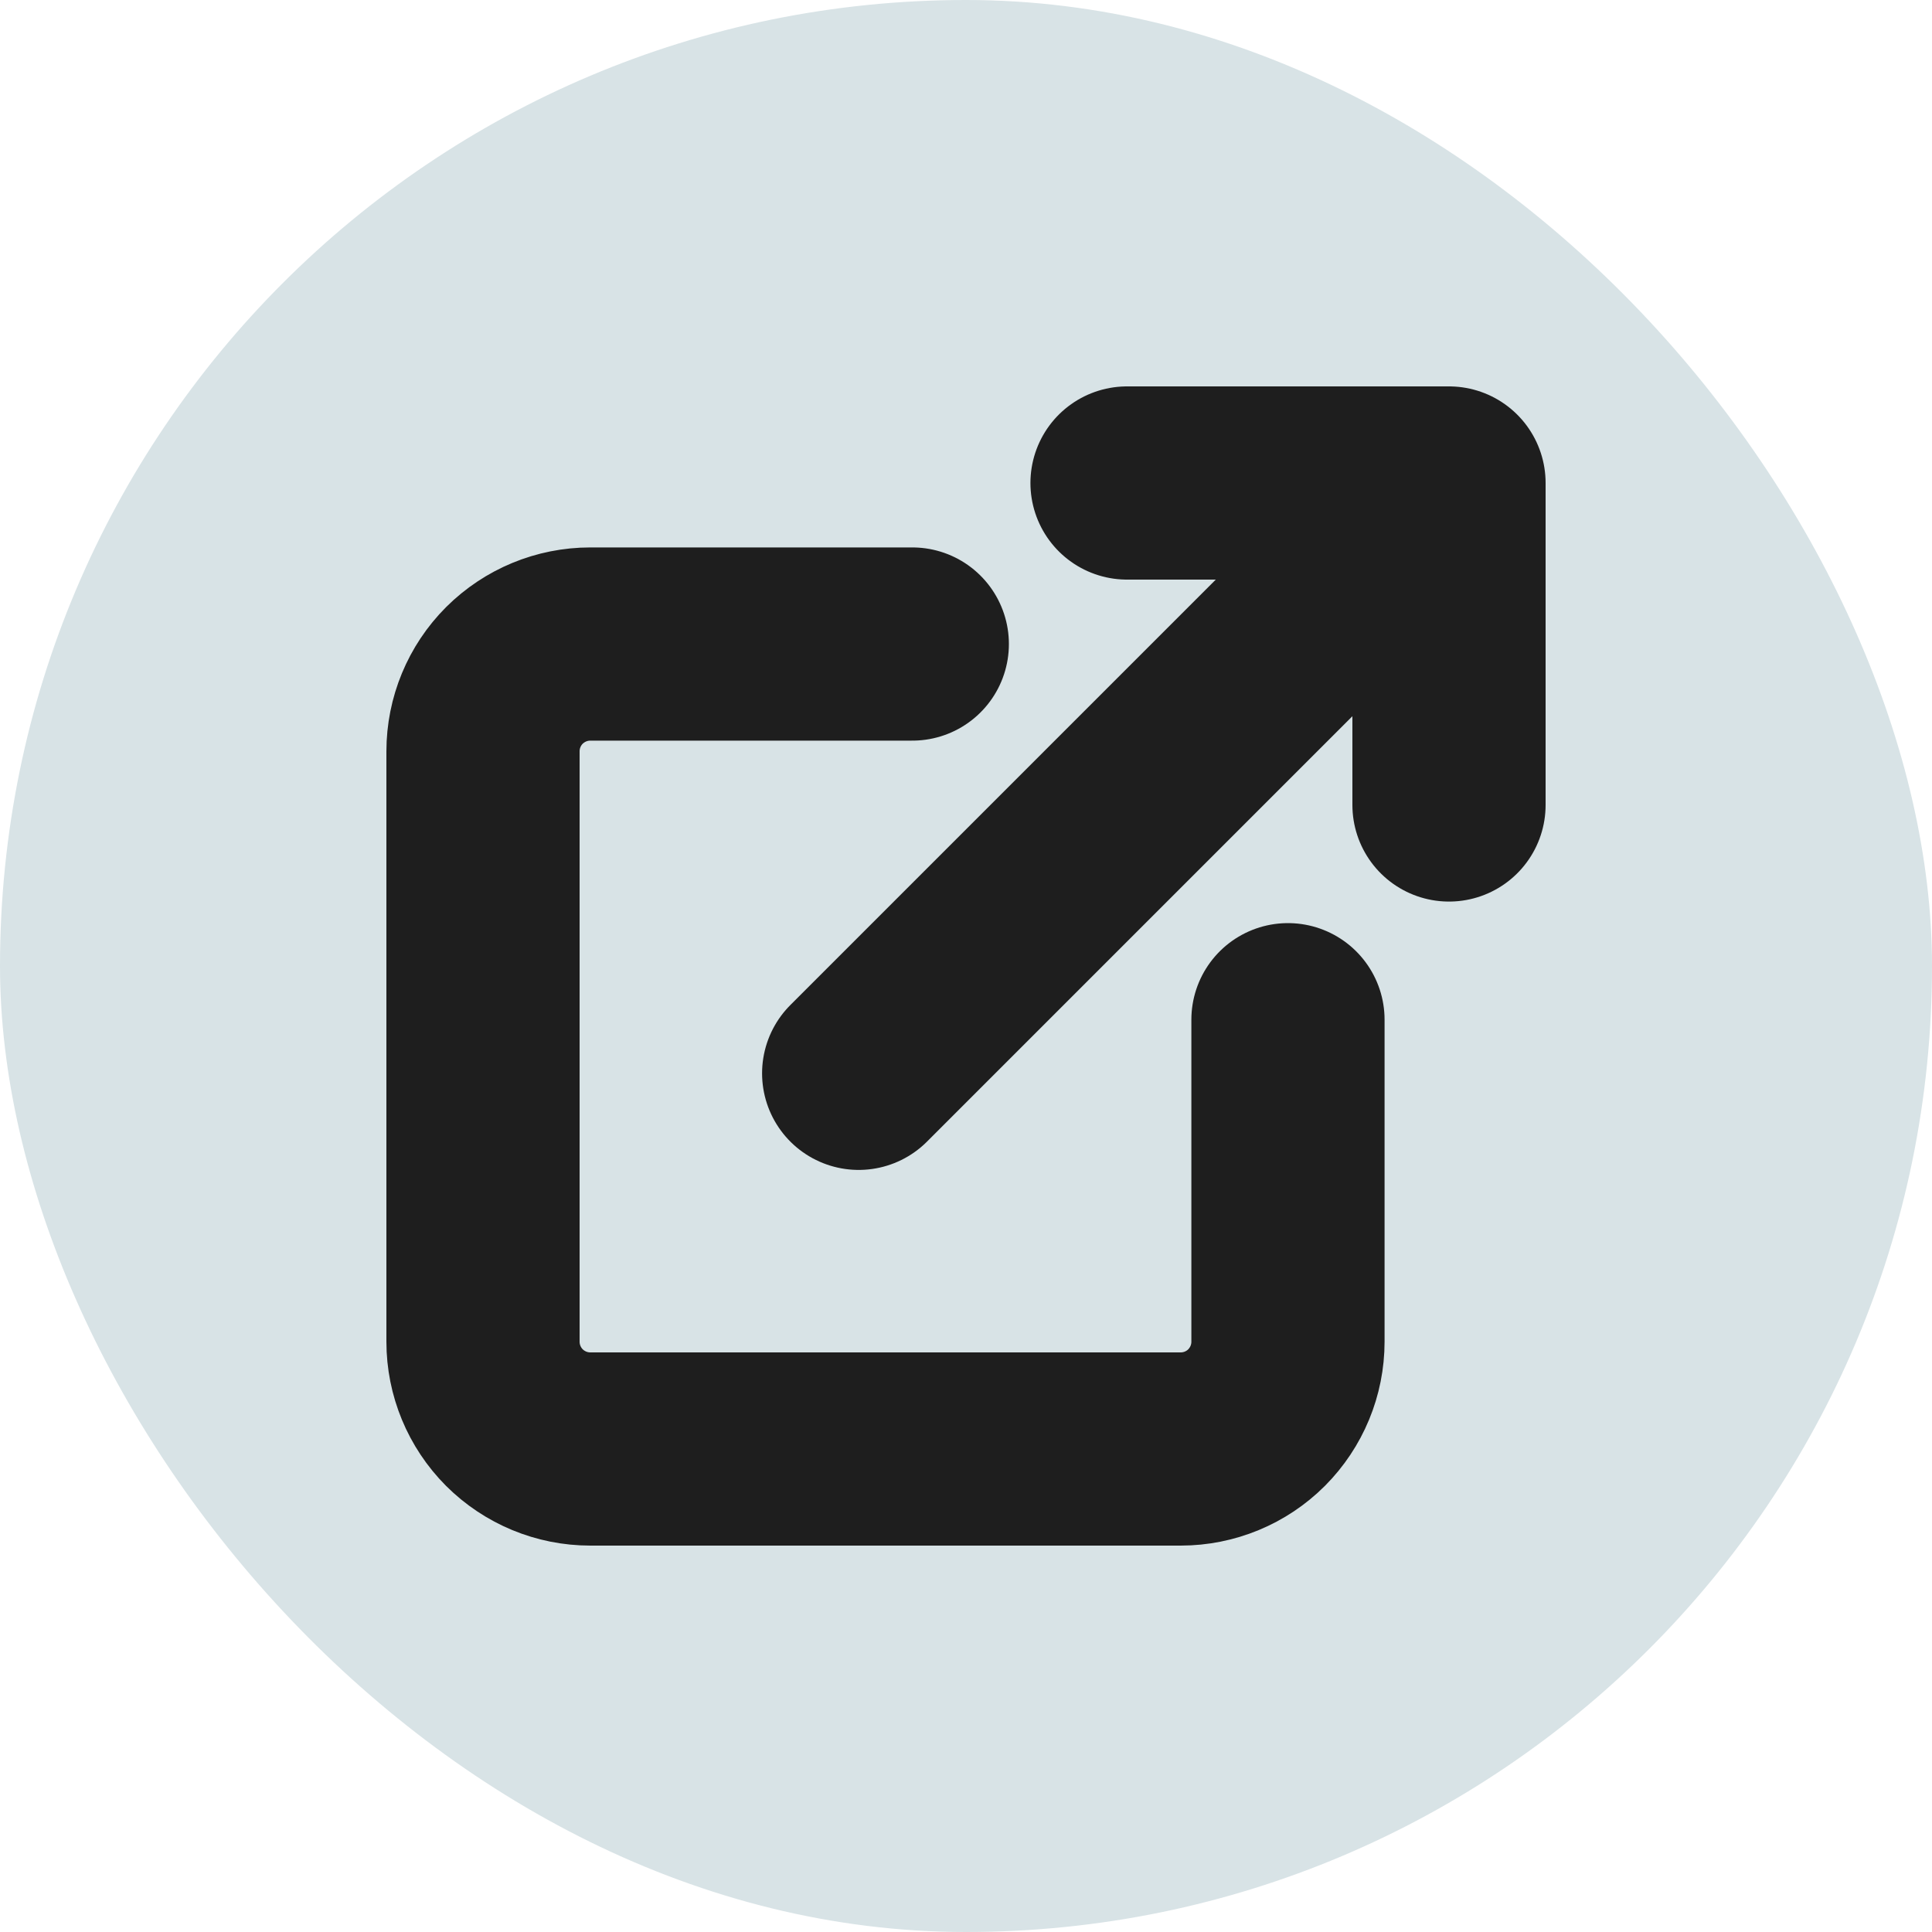 <svg width="20" height="20" viewBox="0 0 20 20" fill="none" xmlns="http://www.w3.org/2000/svg">
<rect width="20" height="20" rx="10" fill="#D8E3E6"/>
<path d="M13.333 10.556V13.889C13.333 14.184 13.216 14.466 13.008 14.675C12.8 14.883 12.517 15 12.222 15H6.111C5.816 15 5.534 14.883 5.325 14.675C5.117 14.466 5 14.184 5 13.889V7.778C5 7.483 5.117 7.2 5.325 6.992C5.534 6.784 5.816 6.667 6.111 6.667H9.444M11.667 5H15M15 5V8.333M15 5L8.889 11.111" stroke="#1E1E1E" stroke-width="2" stroke-linecap="round" stroke-linejoin="round"/>
</svg>
